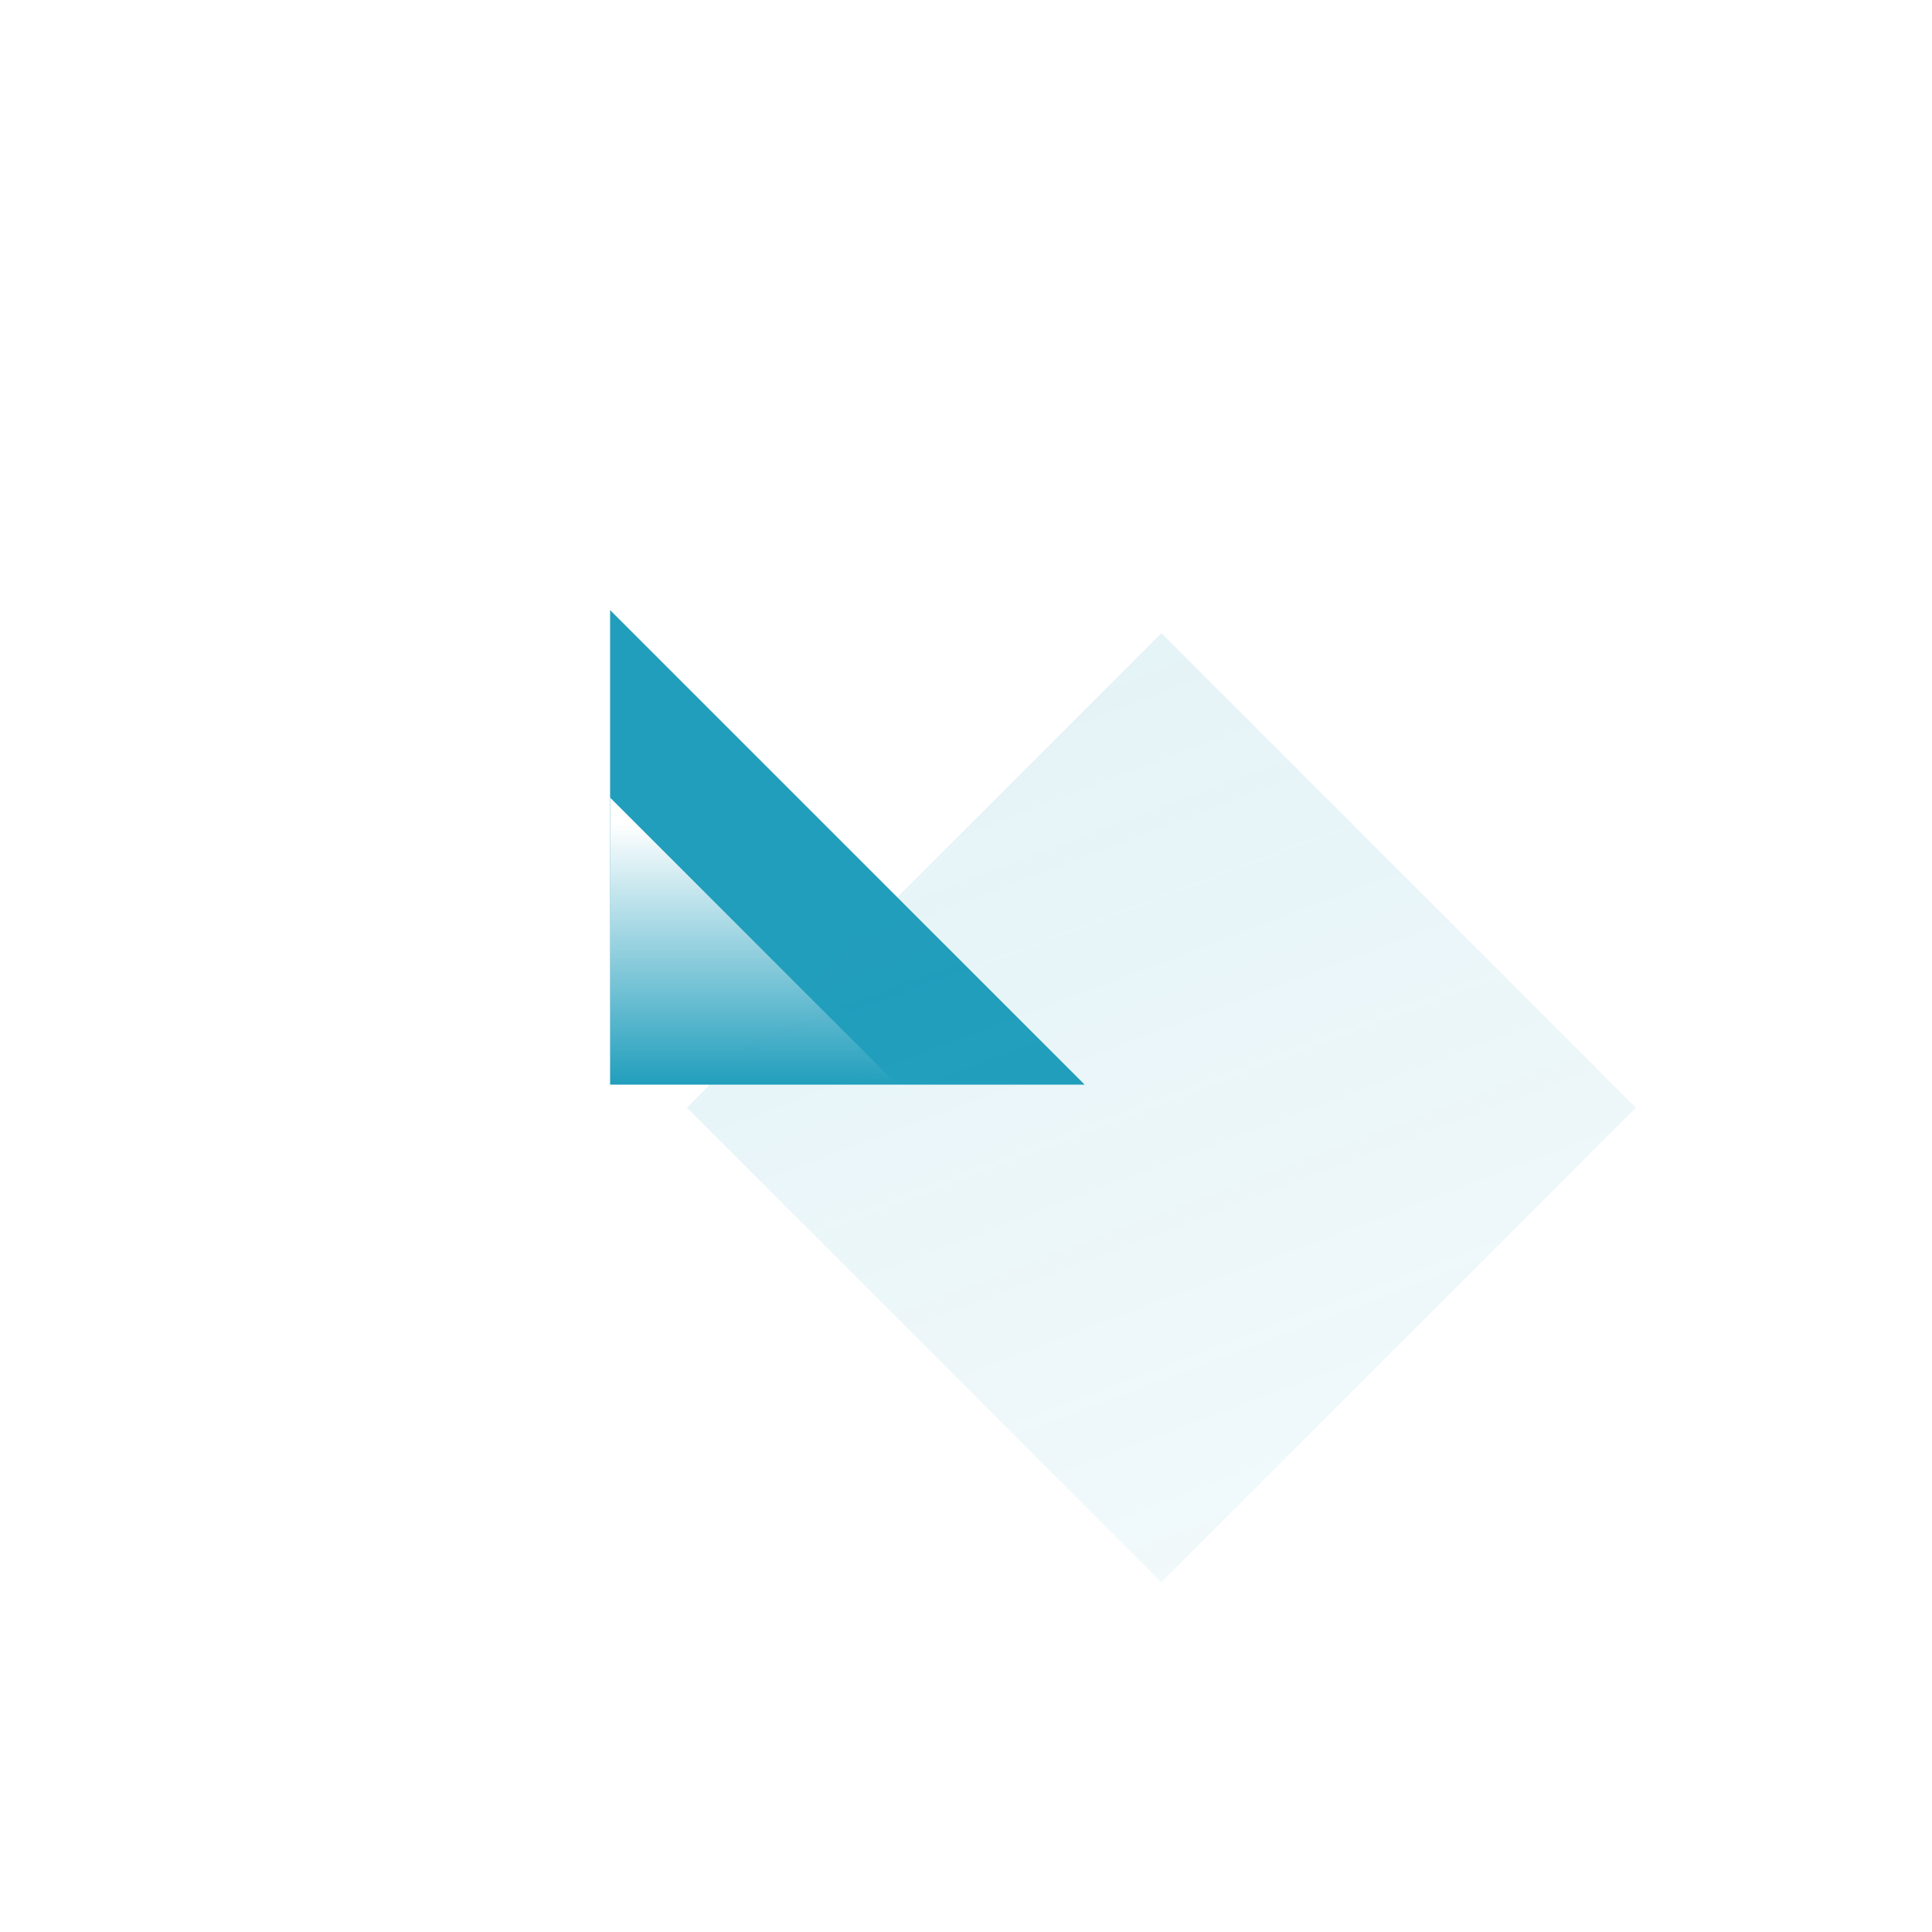 <svg xmlns="http://www.w3.org/2000/svg" fill="none" viewBox="0 0 114 114" height="114" width="114">
<rect fill="white" rx="50" height="100" width="100" y="14" x="14"></rect>
<g filter="url(#filter0_d_164_21981)">
<path fill="#219EBC" d="M36 64H64L36 36L36 64Z"></path>
</g>
<g filter="url(#filter1_biiii_164_21981)">
<path fill="url(#paint0_linear_164_21981)" d="M36 64L64 36L92 64L64 92L36 64Z"></path>
</g>
<path fill="url(#paint1_linear_164_21981)" d="M36 64H52.935L36 47.065L36 64Z"></path>
<defs>
<filter color-interpolation-filters="sRGB" filterUnits="userSpaceOnUse" height="100" width="100" y="0" x="0" id="filter0_d_164_21981">
<feFlood result="BackgroundImageFix" flood-opacity="0"></feFlood>
<feColorMatrix result="hardAlpha" values="0 0 0 0 0 0 0 0 0 0 0 0 0 0 0 0 0 0 127 0" type="matrix" in="SourceAlpha"></feColorMatrix>
<feMorphology result="effect1_dropShadow_164_21981" in="SourceAlpha" operator="dilate" radius="18"></feMorphology>
<feOffset></feOffset>
<feGaussianBlur stdDeviation="9"></feGaussianBlur>
<feComposite operator="out" in2="hardAlpha"></feComposite>
<feColorMatrix values="0 0 0 0 0.996 0 0 0 0 0.604 0 0 0 0 0.047 0 0 0 0.09 0" type="matrix"></feColorMatrix>
<feBlend result="effect1_dropShadow_164_21981" in2="BackgroundImageFix" mode="normal"></feBlend>
<feBlend result="shape" in2="effect1_dropShadow_164_21981" in="SourceGraphic" mode="normal"></feBlend>
</filter>
<filter color-interpolation-filters="sRGB" filterUnits="userSpaceOnUse" height="75.021" width="75.021" y="26.49" x="26.49" id="filter1_biiii_164_21981">
<feFlood result="BackgroundImageFix" flood-opacity="0"></feFlood>
<feGaussianBlur stdDeviation="4.755" in="BackgroundImageFix"></feGaussianBlur>
<feComposite result="effect1_backgroundBlur_164_21981" operator="in" in2="SourceAlpha"></feComposite>
<feBlend result="shape" in2="effect1_backgroundBlur_164_21981" in="SourceGraphic" mode="normal"></feBlend>
<feColorMatrix result="hardAlpha" values="0 0 0 0 0 0 0 0 0 0 0 0 0 0 0 0 0 0 127 0" type="matrix" in="SourceAlpha"></feColorMatrix>
<feOffset dy="4.529" dx="4.529"></feOffset>
<feGaussianBlur stdDeviation="5.208"></feGaussianBlur>
<feComposite k3="1" k2="-1" operator="arithmetic" in2="hardAlpha"></feComposite>
<feColorMatrix values="0 0 0 0 0.129 0 0 0 0 0.62 0 0 0 0 0.737 0 0 0 0.18 0" type="matrix"></feColorMatrix>
<feBlend result="effect2_innerShadow_164_21981" in2="shape" mode="normal"></feBlend>
<feColorMatrix result="hardAlpha" values="0 0 0 0 0 0 0 0 0 0 0 0 0 0 0 0 0 0 127 0" type="matrix" in="SourceAlpha"></feColorMatrix>
<feOffset dy="0.906"></feOffset>
<feGaussianBlur stdDeviation="1.359"></feGaussianBlur>
<feComposite k3="1" k2="-1" operator="arithmetic" in2="hardAlpha"></feComposite>
<feColorMatrix values="0 0 0 0 1 0 0 0 0 1 0 0 0 0 1 0 0 0 0.05 0" type="matrix"></feColorMatrix>
<feBlend result="effect3_innerShadow_164_21981" in2="effect2_innerShadow_164_21981" mode="normal"></feBlend>
<feColorMatrix result="hardAlpha" values="0 0 0 0 0 0 0 0 0 0 0 0 0 0 0 0 0 0 127 0" type="matrix" in="SourceAlpha"></feColorMatrix>
<feOffset dy="0.453"></feOffset>
<feComposite k3="1" k2="-1" operator="arithmetic" in2="hardAlpha"></feComposite>
<feColorMatrix values="0 0 0 0 1 0 0 0 0 1 0 0 0 0 1 0 0 0 0.05 0" type="matrix"></feColorMatrix>
<feBlend result="effect4_innerShadow_164_21981" in2="effect3_innerShadow_164_21981" mode="normal"></feBlend>
<feColorMatrix result="hardAlpha" values="0 0 0 0 0 0 0 0 0 0 0 0 0 0 0 0 0 0 127 0" type="matrix" in="SourceAlpha"></feColorMatrix>
<feOffset dy="-4.529"></feOffset>
<feGaussianBlur stdDeviation="2.264"></feGaussianBlur>
<feComposite k3="1" k2="-1" operator="arithmetic" in2="hardAlpha"></feComposite>
<feColorMatrix values="0 0 0 0 0.129 0 0 0 0 0.62 0 0 0 0 0.737 0 0 0 0.4 0" type="matrix"></feColorMatrix>
<feBlend result="effect5_innerShadow_164_21981" in2="effect4_innerShadow_164_21981" mode="overlay"></feBlend>
</filter>
<linearGradient gradientUnits="userSpaceOnUse" y2="49.055" x2="27.105" y1="146.849" x1="64" id="paint0_linear_164_21981">
<stop stop-opacity="0.01" stop-color="#219EBC"></stop>
<stop stop-opacity="0.12" stop-color="#219EBC" offset="1"></stop>
</linearGradient>
<linearGradient gradientUnits="userSpaceOnUse" y2="64" x2="40.502" y1="48.595" x1="40.502" id="paint1_linear_164_21981">
<stop stop-color="white"></stop>
<stop stop-opacity="0" stop-color="white" offset="1"></stop>
</linearGradient>
</defs>
</svg>
